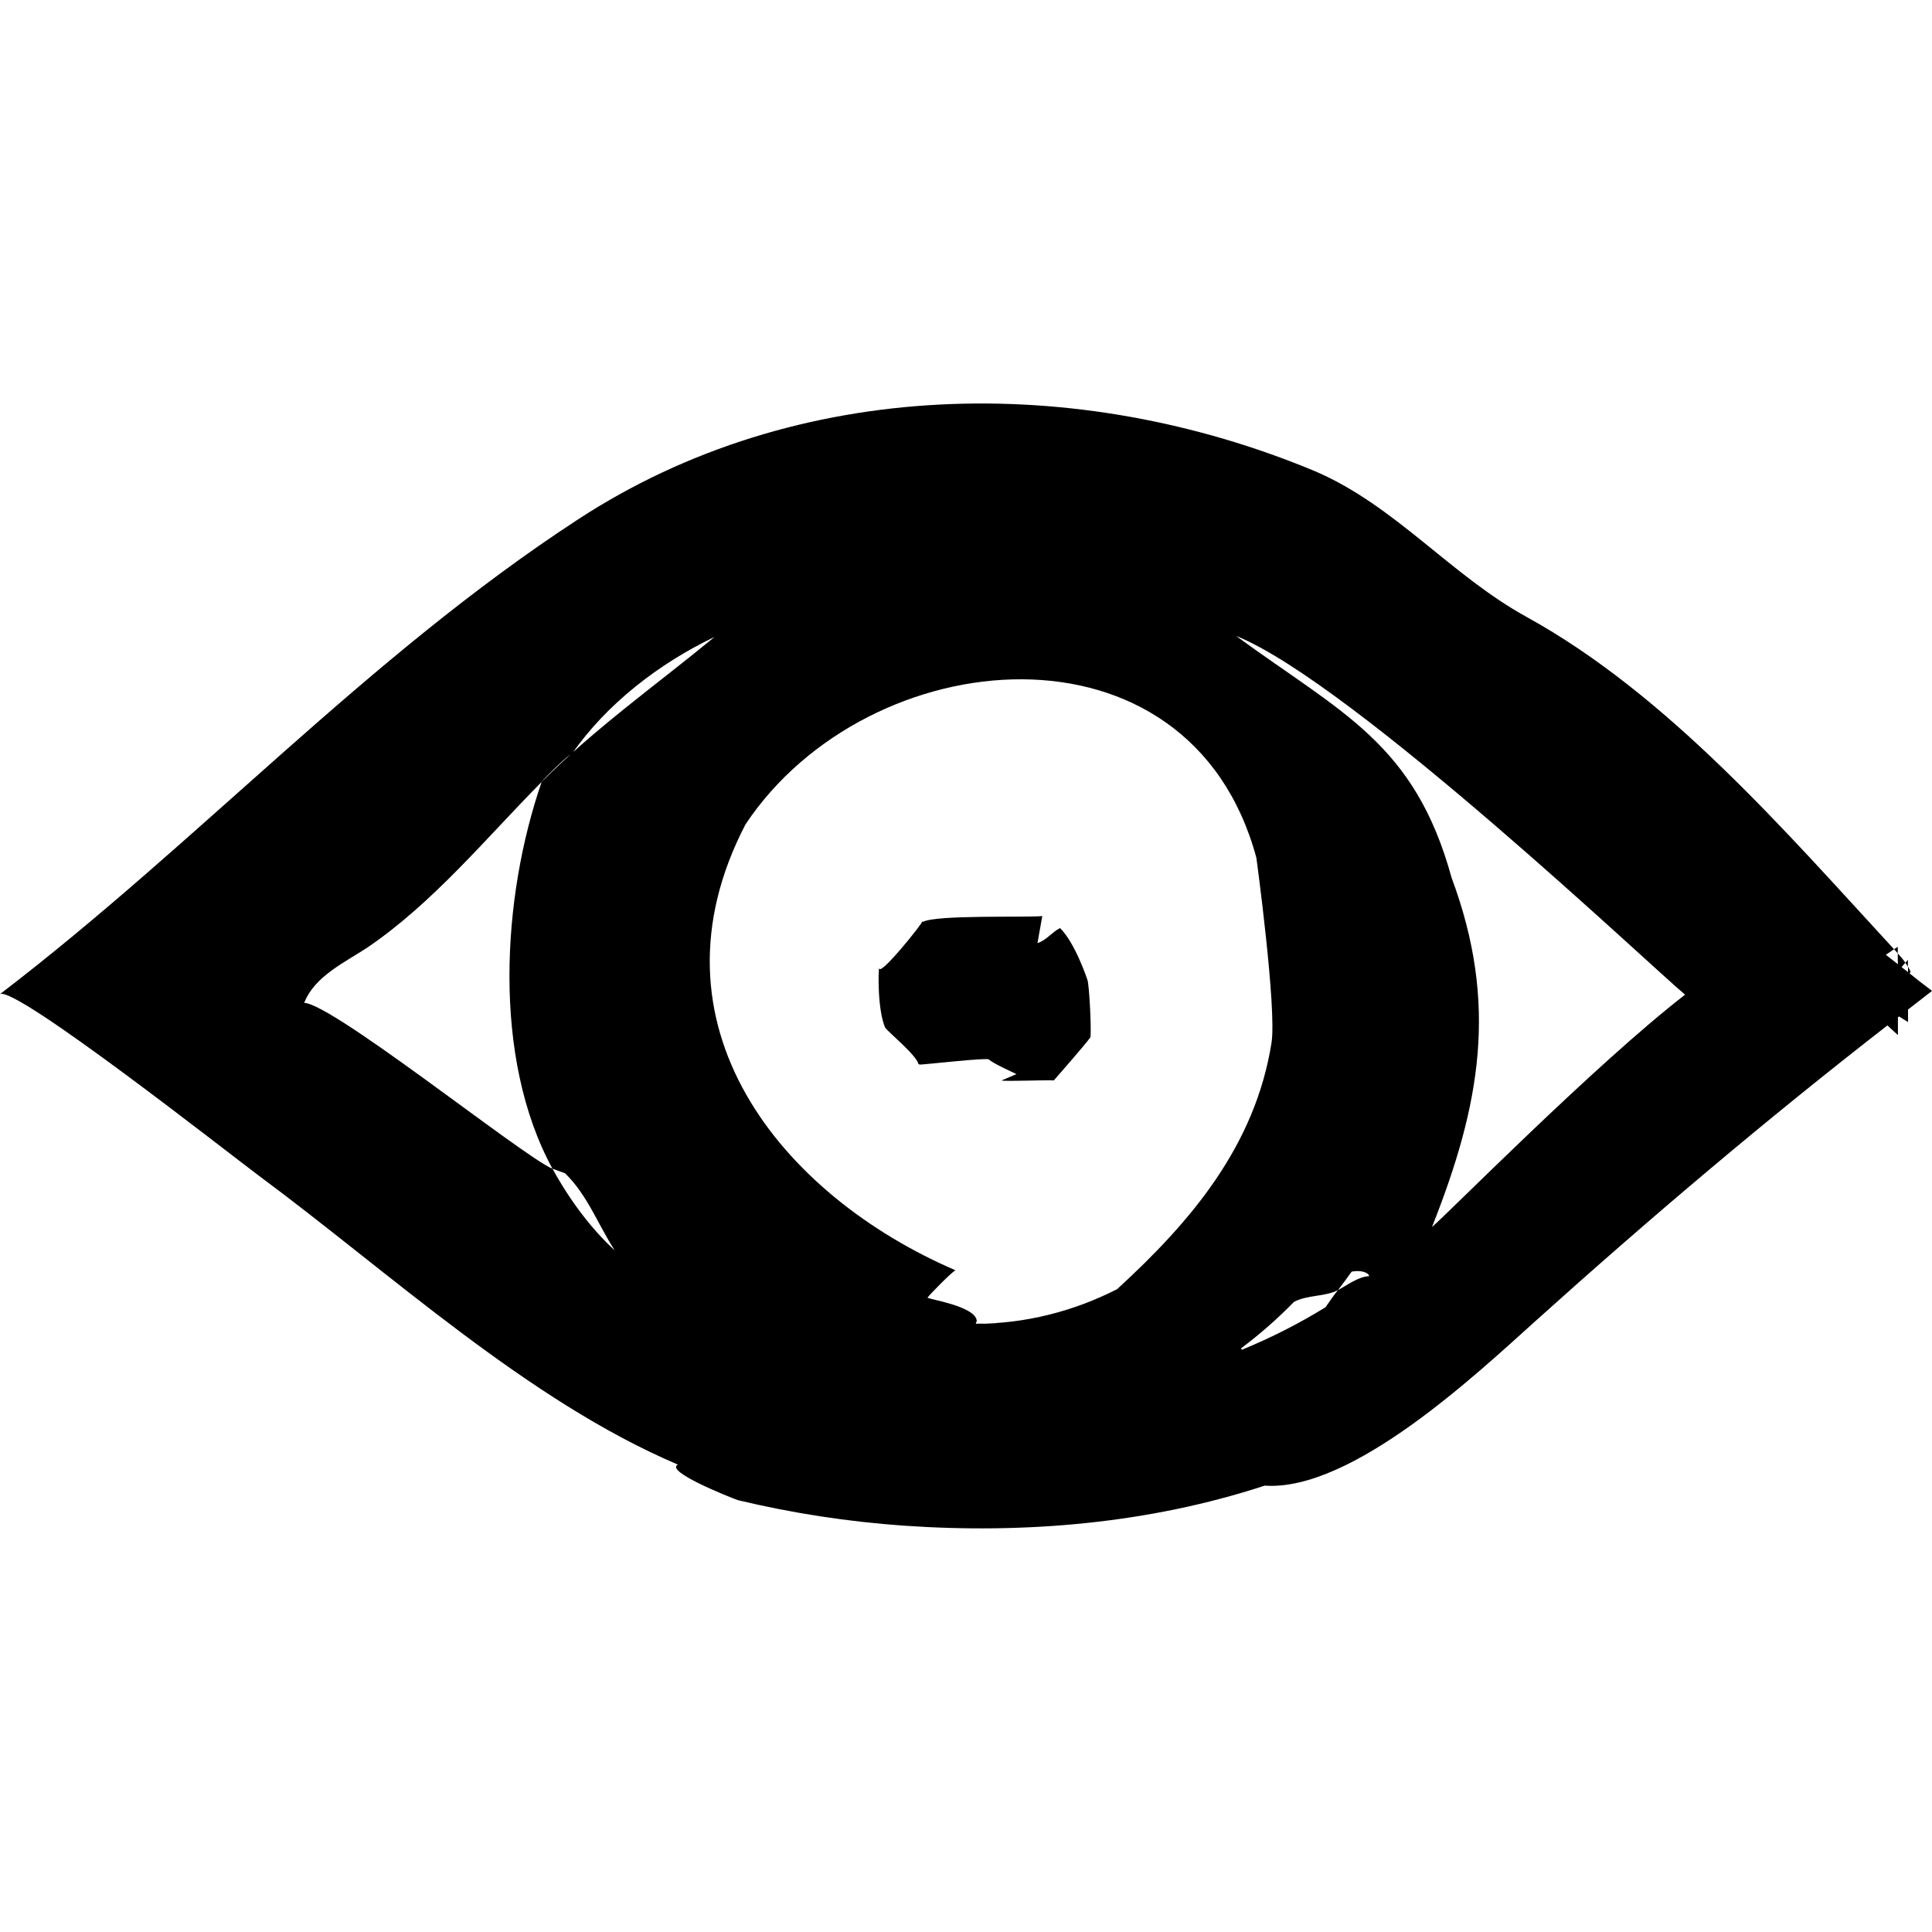 <?xml version="1.0" encoding="utf-8"?>
<!-- Generator: Adobe Illustrator 16.0.3, SVG Export Plug-In . SVG Version: 6.00 Build 0)  -->
<!DOCTYPE svg PUBLIC "-//W3C//DTD SVG 1.1//EN" "http://www.w3.org/Graphics/SVG/1.1/DTD/svg11.dtd">
<svg version="1.1" id="Calque_1" xmlns="http://www.w3.org/2000/svg" xmlns:xlink="http://www.w3.org/1999/xlink" x="0px" y="0px"
	 width="25px" height="25px" viewBox="0 0 25 25" enable-background="new 0 0 25 25" xml:space="preserve">
<g id="Calque_1_1_">
</g>
<g>
	<path d="M14.111,13.421c0.012-0.131-0.016-0.666-0.039-0.739c-0.004-0.015-0.162-0.484-0.355-0.673
		c-0.105,0.053-0.175,0.157-0.292,0.195l0.062-0.35c-0.211,0.02-1.369-0.018-1.542,0.074l-0.013-0.004
		c0.043-0.021-0.591,0.774-0.554,0.589c-0.015,0.04-0.024,0.555,0.076,0.785c0.049,0.066,0.406,0.357,0.43,0.47l0.018,0.008
		c0.099-0.004,0.867-0.092,0.892-0.067c0.068,0.058,0.291,0.156,0.359,0.19c-0.063,0.027-0.129,0.055-0.193,0.082
		c0.036,0.016,0.634-0.01,0.676,0C13.689,13.92,14.044,13.516,14.111,13.421z"/>
	<path d="M24.709,12.595c0.006-0.004,0.012-0.011,0.014-0.02c-0.008-0.021-0.02-0.043-0.033-0.066
		c0,0.023,0,0.047,0,0.07c-0.027-0.022-0.057-0.043-0.084-0.065c0.017-0.018,0.031-0.037,0.049-0.056
		c-0.025-0.038-0.059-0.079-0.098-0.122c0,0.047,0,0.094,0.002,0.141c-0.053-0.041-0.104-0.081-0.156-0.122
		c0.035-0.024,0.072-0.048,0.106-0.072c-1.382-1.498-2.915-3.287-4.757-4.301c-0.979-0.539-1.699-1.439-2.732-1.883
		c-3.071-1.282-6.706-1.23-9.542,0.623C4.737,8.512,2.583,10.888,0,12.864c0.202-0.111,2.988,2.081,3.353,2.352
		c1.691,1.253,3.471,2.907,5.419,3.736c-0.174,0.084,0.641,0.411,0.776,0.46c0.706,0.169,1.424,0.279,2.147,0.33
		c1.566,0.109,3.173-0.027,4.67-0.518c1.132,0.079,2.757-1.459,3.501-2.127c1.485-1.336,2.978-2.601,4.557-3.828
		c0.046,0.043,0.091,0.084,0.136,0.125c0-0.076,0-0.152,0-0.229c0.004-0.004,0.01-0.008,0.016-0.012
		c0.041,0.027,0.08,0.052,0.115,0.072c0-0.056,0-0.108,0-0.162c0.104-0.081,0.207-0.161,0.311-0.241
		C24.902,12.749,24.805,12.673,24.709,12.595z M7.149,15.123c-0.363-0.141-3.032-2.289-3.247-2.139
		c0.013-0.002,0.024-0.005,0.036-0.011c0.134-0.34,0.524-0.52,0.813-0.71c0.854-0.58,1.531-1.41,2.258-2.145
		C6.495,11.605,6.365,13.686,7.149,15.123c0.055,0.021,0.109,0.039,0.163,0.059c0.292,0.285,0.421,0.656,0.643,0.998
		C7.666,15.916,7.384,15.551,7.149,15.123z M7.011,10.116C7.02,10.092,7.385,9.734,7.4,9.756c0.452-0.651,1.134-1.174,1.844-1.513
		c0,0,0,0,0,0.001C8.499,8.857,7.692,9.429,7.011,10.116z M14.455,16.682c-0.563,0.287-1.189,0.447-1.826,0.447
		c0.001-0.004,0.637,0,0,0c0.001-0.004,0.001-0.006-0.001-0.01c0-0.001-0.001-0.001-0.001-0.001s0.001-0.002,0.001-0.003
		c0.004-0.005,0.009-0.011,0.012-0.018c0-0.002-0.001-0.004-0.001-0.006c-0.003,0.007-0.004,0.008-0.006,0.013
		c0.002-0.005,0.003-0.007,0.006-0.014c0,0,0,0,0-0.001c-0.021-0.191-0.641-0.279-0.637-0.298c0.037-0.049,0.302-0.319,0.361-0.354
		c-2.257-0.972-4.064-3.18-2.716-5.77c1.587-2.383,5.75-2.767,6.611,0.435c0,0,0.266,1.958,0.195,2.394
		C16.241,14.826,15.415,15.803,14.455,16.682z M17.71,16.514c-0.137,0.008-0.28,0.118-0.397,0.18
		c-0.057,0.07-0.108,0.145-0.16,0.221c-0.34,0.21-0.703,0.395-1.084,0.551c-0.004-0.006-0.008-0.012-0.01-0.018
		c0.241-0.182,0.473-0.383,0.685-0.602c0.188-0.095,0.394-0.063,0.569-0.152c0.061-0.078,0.119-0.158,0.177-0.239
		c0.089-0.017,0.181-0.005,0.222,0.041c0.002,0.007,0.002,0.015,0.002,0.021C17.712,16.516,17.711,16.514,17.71,16.514z
		 M21.805,12.871c-1.169,0.904-3.102,2.866-3.275,3.006c0.627-1.58,0.861-2.888,0.254-4.518c-0.479-1.744-1.424-2.131-2.782-3.125
		c0,0,0.001-0.001,0.001-0.002C17.511,8.844,21.396,12.535,21.805,12.871z"/>
	<path d="M24.557,12.252c-0.016,0.01-0.031,0.021-0.048,0.031c0.017,0.018,0.033,0.036,0.048,0.053
		C24.557,12.308,24.557,12.28,24.557,12.252z"/>
	<path d="M24.688,12.421c-0.013,0.013-0.021,0.024-0.033,0.037c0.013,0.018,0.023,0.035,0.033,0.051
		C24.688,12.479,24.688,12.45,24.688,12.421z"/>
</g>
</svg>
